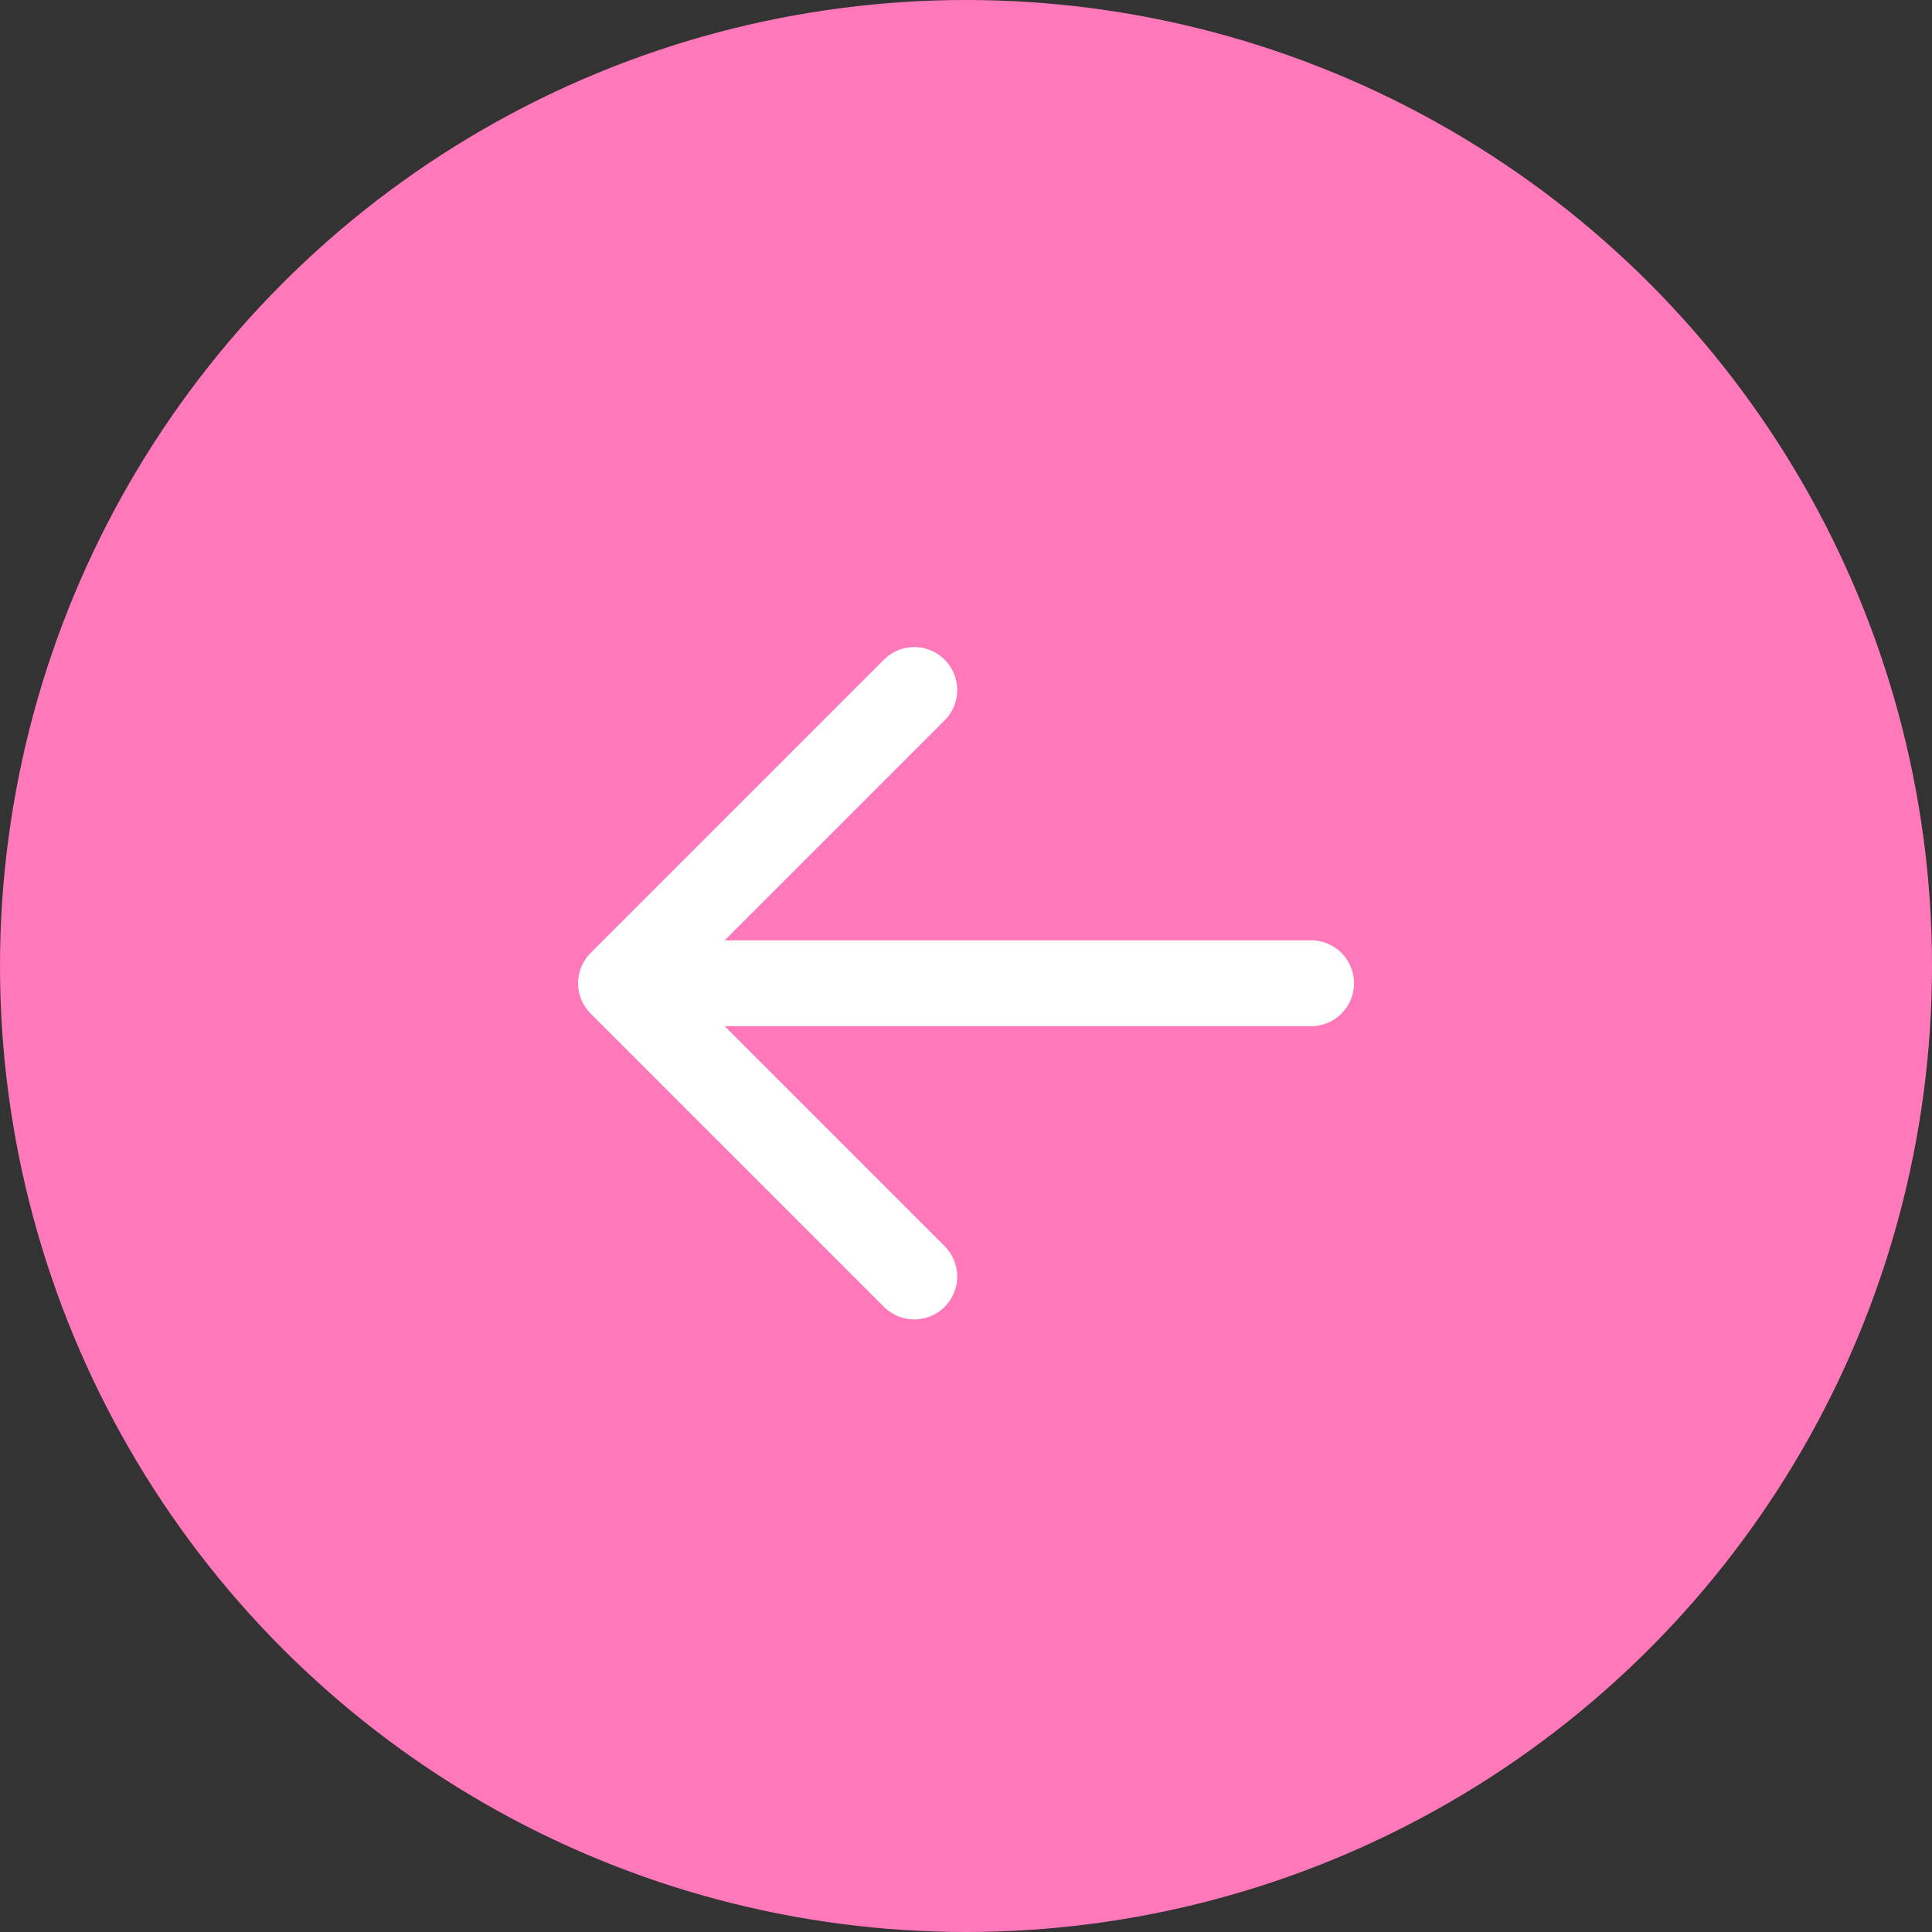 <?xml version="1.0" encoding="UTF-8"?> <svg xmlns="http://www.w3.org/2000/svg" width="45" height="45" viewBox="0 0 45 45" fill="none"><rect x="0" y="0" width="45" height="45" fill="#333333" stroke="none"/><circle cx="22.5" cy="22.5" r="22.5" fill="#FF78B9"></circle><path d="M30.537 22.902H14.953H30.537Z" fill="white"></path><path d="M30.537 22.902H14.953" stroke="white" stroke-width="2" stroke-linecap="round" stroke-linejoin="round"></path><path d="M14.465 22.902L21.295 16.072L14.465 22.902ZM14.465 22.902L21.295 29.732L14.465 22.902Z" fill="white"></path><path d="M21.295 16.072L14.465 22.902L21.295 29.732" stroke="white" stroke-width="2" stroke-linecap="round" stroke-linejoin="round"></path></svg> 
